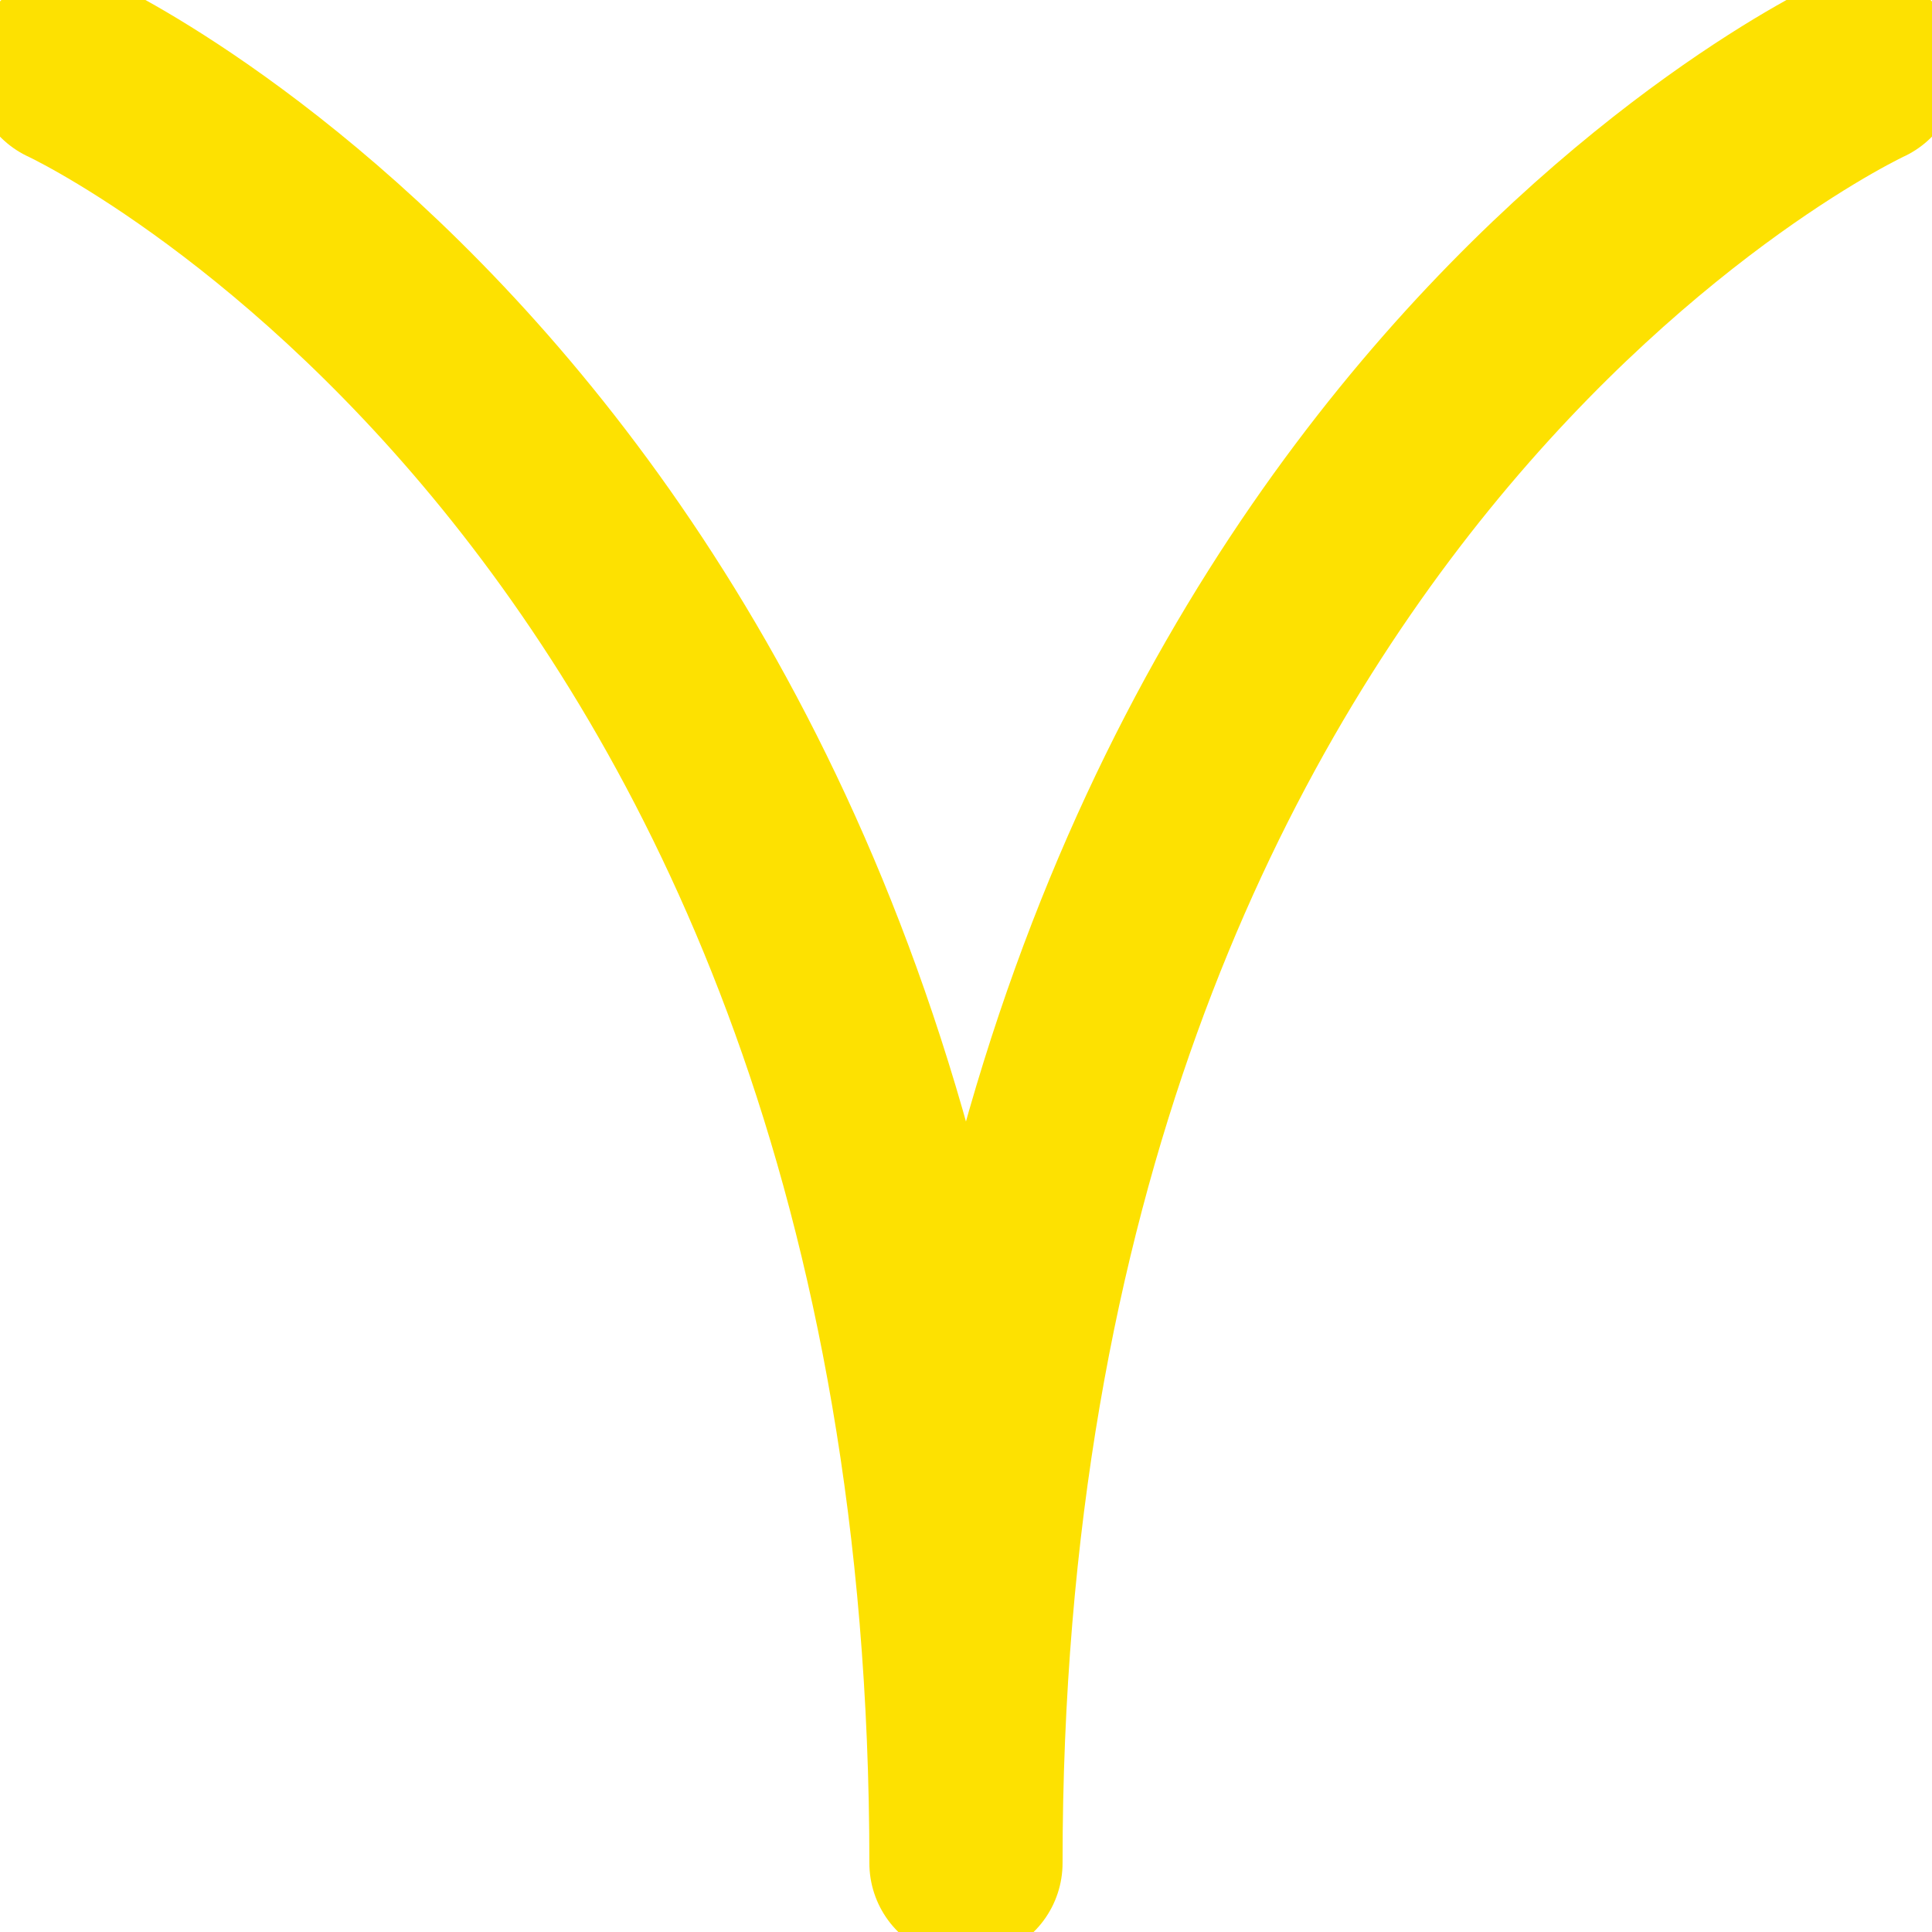 <svg width="50" height="50" viewBox="0 0 50 50" fill="none" xmlns="http://www.w3.org/2000/svg">
<g clip-path="url(#clip0_712_8304)">
<path d="M1.785 1.786C1.785 1.786 24.999 12.5 24.999 48.215C24.999 12.5 48.214 1.786 48.214 1.786" stroke="#FDE101" stroke-width="5" stroke-linecap="round" stroke-linejoin="round"/>
</g>
<defs>
<clipPath id="clip0_712_8304">
<rect width="50" height="50" fill="white"/>
</clipPath>
</defs>
</svg>
